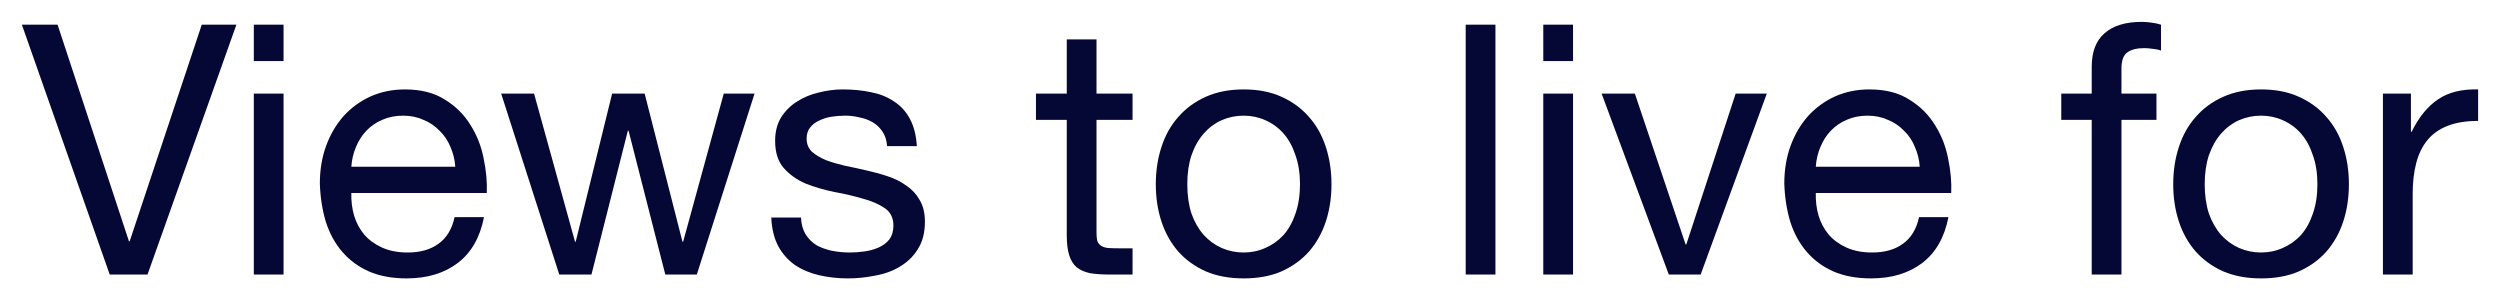 <?xml version="1.0" encoding="UTF-8"?> <svg xmlns="http://www.w3.org/2000/svg" viewBox="5707 4993 114.297 13.728" data-guides="{&quot;vertical&quot;:[],&quot;horizontal&quot;:[]}"><path fill="#050835" stroke="none" fill-opacity="1" stroke-width="1" stroke-opacity="1" font-size-adjust="none" id="tSvg15b09566f80" title="Path 18" d="M 5713.744 5005.552 C 5713.168 5005.552 5712.592 5005.552 5712.016 5005.552C 5710.677 5001.744 5709.339 4997.936 5708 4994.128C 5708.544 4994.128 5709.088 4994.128 5709.632 4994.128C 5710.72 4997.429 5711.808 5000.731 5712.896 5004.032C 5712.907 5004.032 5712.917 5004.032 5712.928 5004.032C 5714.027 5000.731 5715.125 4997.429 5716.224 4994.128C 5716.752 4994.128 5717.28 4994.128 5717.808 4994.128C 5716.453 4997.936 5715.099 5001.744 5713.744 5005.552Z"></path><path fill="#050835" stroke="none" fill-opacity="1" stroke-width="1" stroke-opacity="1" font-size-adjust="none" id="tSvge57e722828" title="Path 19" d="M 5719.964 4995.792 C 5719.511 4995.792 5719.057 4995.792 5718.604 4995.792C 5718.604 4995.237 5718.604 4994.683 5718.604 4994.128C 5719.057 4994.128 5719.511 4994.128 5719.964 4994.128C 5719.964 4994.683 5719.964 4995.237 5719.964 4995.792ZM 5718.604 4997.28 C 5719.057 4997.28 5719.511 4997.28 5719.964 4997.28C 5719.964 5000.037 5719.964 5002.795 5719.964 5005.552C 5719.511 5005.552 5719.057 5005.552 5718.604 5005.552C 5718.604 5002.795 5718.604 5000.037 5718.604 4997.28Z"></path><path fill="#050835" stroke="none" fill-opacity="1" stroke-width="1" stroke-opacity="1" font-size-adjust="none" id="tSvgd017c91f6c" title="Path 20" d="M 5727.815 5000.624 C 5727.794 5000.304 5727.719 5000 5727.591 4999.712C 5727.474 4999.424 5727.308 4999.179 5727.095 4998.976C 5726.892 4998.763 5726.647 4998.597 5726.359 4998.48C 5726.082 4998.352 5725.772 4998.288 5725.431 4998.288C 5725.079 4998.288 5724.759 4998.352 5724.471 4998.48C 5724.194 4998.597 5723.954 4998.763 5723.751 4998.976C 5723.548 4999.189 5723.388 4999.44 5723.271 4999.728C 5723.154 5000.005 5723.084 5000.304 5723.063 5000.624C 5724.647 5000.624 5726.231 5000.624 5727.815 5000.624ZM 5729.127 5002.928 C 5728.946 5003.856 5728.546 5004.555 5727.927 5005.024C 5727.308 5005.493 5726.53 5005.728 5725.591 5005.728C 5724.93 5005.728 5724.354 5005.621 5723.863 5005.408C 5723.383 5005.195 5722.978 5004.896 5722.647 5004.512C 5722.316 5004.128 5722.066 5003.669 5721.895 5003.136C 5721.735 5002.603 5721.644 5002.021 5721.623 5001.392C 5721.623 5000.763 5721.719 5000.187 5721.911 4999.664C 5722.103 4999.141 5722.37 4998.688 5722.711 4998.304C 5723.063 4997.92 5723.474 4997.621 5723.943 4997.408C 5724.423 4997.195 5724.946 4997.088 5725.511 4997.088C 5726.247 4997.088 5726.855 4997.243 5727.335 4997.552C 5727.826 4997.851 5728.215 4998.235 5728.503 4998.704C 5728.802 4999.173 5729.004 4999.685 5729.111 5000.24C 5729.228 5000.795 5729.276 5001.323 5729.255 5001.824C 5727.191 5001.824 5725.127 5001.824 5723.063 5001.824C 5723.052 5002.187 5723.095 5002.533 5723.191 5002.864C 5723.287 5003.184 5723.442 5003.472 5723.655 5003.728C 5723.868 5003.973 5724.14 5004.171 5724.471 5004.32C 5724.802 5004.469 5725.191 5004.544 5725.639 5004.544C 5726.215 5004.544 5726.684 5004.411 5727.047 5004.144C 5727.42 5003.877 5727.666 5003.472 5727.783 5002.928C 5728.231 5002.928 5728.679 5002.928 5729.127 5002.928Z"></path><path fill="#050835" stroke="none" fill-opacity="1" stroke-width="1" stroke-opacity="1" font-size-adjust="none" id="tSvg89e835f37b" title="Path 21" d="M 5738.857 5005.552 C 5738.377 5005.552 5737.897 5005.552 5737.417 5005.552C 5736.857 5003.36 5736.297 5001.168 5735.737 4998.976C 5735.726 4998.976 5735.715 4998.976 5735.705 4998.976C 5735.15 5001.168 5734.595 5003.36 5734.041 5005.552C 5733.55 5005.552 5733.059 5005.552 5732.569 5005.552C 5731.683 5002.795 5730.798 5000.037 5729.913 4997.28C 5730.414 4997.28 5730.915 4997.28 5731.417 4997.28C 5732.041 4999.536 5732.665 5001.792 5733.289 5004.048C 5733.299 5004.048 5733.31 5004.048 5733.321 5004.048C 5733.875 5001.792 5734.43 4999.536 5734.985 4997.28C 5735.481 4997.28 5735.977 4997.28 5736.473 4997.28C 5737.049 4999.536 5737.625 5001.792 5738.201 5004.048C 5738.211 5004.048 5738.222 5004.048 5738.233 5004.048C 5738.851 5001.792 5739.47 4999.536 5740.089 4997.28C 5740.558 4997.28 5741.027 4997.28 5741.497 4997.28C 5740.617 5000.037 5739.737 5002.795 5738.857 5005.552Z"></path><path fill="#050835" stroke="none" fill-opacity="1" stroke-width="1" stroke-opacity="1" font-size-adjust="none" id="tSvgd0c9413bdc" title="Path 22" d="M 5743.622 5002.944 C 5743.632 5003.243 5743.702 5003.499 5743.83 5003.712C 5743.958 5003.915 5744.123 5004.08 5744.326 5004.208C 5744.539 5004.325 5744.774 5004.411 5745.03 5004.464C 5745.296 5004.517 5745.568 5004.544 5745.846 5004.544C 5746.059 5004.544 5746.283 5004.528 5746.518 5004.496C 5746.752 5004.464 5746.966 5004.405 5747.158 5004.32C 5747.36 5004.235 5747.526 5004.112 5747.654 5003.952C 5747.782 5003.781 5747.846 5003.568 5747.846 5003.312C 5747.846 5002.96 5747.712 5002.693 5747.446 5002.512C 5747.179 5002.331 5746.843 5002.187 5746.438 5002.08C 5746.043 5001.963 5745.611 5001.861 5745.142 5001.776C 5744.672 5001.68 5744.235 5001.552 5743.83 5001.392C 5743.435 5001.221 5743.104 5000.987 5742.838 5000.688C 5742.571 5000.389 5742.438 4999.973 5742.438 4999.44C 5742.438 4999.024 5742.528 4998.667 5742.71 4998.368C 5742.902 4998.069 5743.142 4997.829 5743.43 4997.648C 5743.728 4997.456 5744.059 4997.317 5744.422 4997.232C 5744.795 4997.136 5745.163 4997.088 5745.526 4997.088C 5745.995 4997.088 5746.427 4997.131 5746.822 4997.216C 5747.216 4997.291 5747.563 4997.429 5747.862 4997.632C 5748.171 4997.824 5748.416 4998.091 5748.598 4998.432C 5748.779 4998.763 5748.886 4999.179 5748.918 4999.68C 5748.464 4999.68 5748.011 4999.68 5747.558 4999.68C 5747.536 4999.413 5747.467 4999.195 5747.35 4999.024C 5747.232 4998.843 5747.083 4998.699 5746.902 4998.592C 5746.72 4998.485 5746.518 4998.411 5746.294 4998.368C 5746.08 4998.315 5745.862 4998.288 5745.638 4998.288C 5745.435 4998.288 5745.227 4998.304 5745.014 4998.336C 5744.811 4998.368 5744.624 4998.427 5744.454 4998.512C 5744.283 4998.587 5744.144 4998.693 5744.038 4998.832C 5743.931 4998.96 5743.878 4999.131 5743.878 4999.344C 5743.878 4999.579 5743.958 4999.776 5744.118 4999.936C 5744.288 5000.085 5744.502 5000.213 5744.758 5000.32C 5745.014 5000.416 5745.302 5000.501 5745.622 5000.576C 5745.942 5000.64 5746.262 5000.709 5746.582 5000.784C 5746.923 5000.859 5747.254 5000.949 5747.574 5001.056C 5747.904 5001.163 5748.192 5001.307 5748.438 5001.488C 5748.694 5001.659 5748.896 5001.877 5749.046 5002.144C 5749.206 5002.411 5749.286 5002.741 5749.286 5003.136C 5749.286 5003.637 5749.179 5004.053 5748.966 5004.384C 5748.763 5004.715 5748.491 5004.981 5748.15 5005.184C 5747.819 5005.387 5747.44 5005.525 5747.014 5005.6C 5746.598 5005.685 5746.182 5005.728 5745.766 5005.728C 5745.307 5005.728 5744.87 5005.68 5744.454 5005.584C 5744.038 5005.488 5743.67 5005.333 5743.35 5005.12C 5743.03 5004.896 5742.774 5004.608 5742.582 5004.256C 5742.39 5003.893 5742.283 5003.456 5742.262 5002.944C 5742.715 5002.944 5743.168 5002.944 5743.622 5002.944Z"></path><path fill="#050835" stroke="none" fill-opacity="1" stroke-width="1" stroke-opacity="1" font-size-adjust="none" id="tSvga44c1a4d9b" title="Path 23" d="M 5757.131 4997.28 C 5757.68 4997.28 5758.229 4997.28 5758.779 4997.28C 5758.779 4997.68 5758.779 4998.08 5758.779 4998.48C 5758.229 4998.48 5757.68 4998.48 5757.131 4998.48C 5757.131 5000.192 5757.131 5001.904 5757.131 5003.616C 5757.131 5003.776 5757.141 5003.904 5757.163 5004C 5757.195 5004.096 5757.248 5004.171 5757.323 5004.224C 5757.397 5004.277 5757.499 5004.315 5757.627 5004.336C 5757.765 5004.347 5757.941 5004.352 5758.155 5004.352C 5758.363 5004.352 5758.571 5004.352 5758.779 5004.352C 5758.779 5004.752 5758.779 5005.152 5758.779 5005.552C 5758.432 5005.552 5758.085 5005.552 5757.739 5005.552C 5757.387 5005.552 5757.083 5005.531 5756.827 5005.488C 5756.581 5005.435 5756.379 5005.344 5756.219 5005.216C 5756.069 5005.088 5755.958 5004.907 5755.883 5004.672C 5755.808 5004.437 5755.771 5004.128 5755.771 5003.744C 5755.771 5001.989 5755.771 5000.235 5755.771 4998.48C 5755.301 4998.48 5754.832 4998.48 5754.363 4998.48C 5754.363 4998.08 5754.363 4997.68 5754.363 4997.28C 5754.832 4997.28 5755.301 4997.28 5755.771 4997.28C 5755.771 4996.453 5755.771 4995.627 5755.771 4994.8C 5756.224 4994.8 5756.677 4994.8 5757.131 4994.8C 5757.131 4995.627 5757.131 4996.453 5757.131 4997.28Z"></path><path fill="#050835" stroke="none" fill-opacity="1" stroke-width="1" stroke-opacity="1" font-size-adjust="none" id="tSvg13a48e91e5b" title="Path 24" d="M 5761.282 5001.424 C 5761.282 5001.925 5761.346 5002.373 5761.474 5002.768C 5761.612 5003.152 5761.799 5003.477 5762.034 5003.744C 5762.268 5004 5762.54 5004.197 5762.85 5004.336C 5763.17 5004.475 5763.506 5004.544 5763.858 5004.544C 5764.21 5004.544 5764.54 5004.475 5764.85 5004.336C 5765.17 5004.197 5765.447 5004 5765.682 5003.744C 5765.916 5003.477 5766.098 5003.152 5766.226 5002.768C 5766.364 5002.373 5766.434 5001.925 5766.434 5001.424C 5766.434 5000.923 5766.364 5000.48 5766.226 5000.096C 5766.098 4999.701 5765.916 4999.371 5765.682 4999.104C 5765.447 4998.837 5765.17 4998.635 5764.85 4998.496C 5764.54 4998.357 5764.21 4998.288 5763.858 4998.288C 5763.506 4998.288 5763.17 4998.357 5762.85 4998.496C 5762.54 4998.635 5762.268 4998.837 5762.034 4999.104C 5761.799 4999.371 5761.612 4999.701 5761.474 5000.096C 5761.346 5000.48 5761.282 5000.923 5761.282 5001.424ZM 5759.842 5001.424 C 5759.842 5000.816 5759.927 5000.251 5760.098 4999.728C 5760.268 4999.195 5760.524 4998.736 5760.866 4998.352C 5761.207 4997.957 5761.628 4997.648 5762.13 4997.424C 5762.631 4997.2 5763.207 4997.088 5763.858 4997.088C 5764.519 4997.088 5765.095 4997.2 5765.586 4997.424C 5766.087 4997.648 5766.508 4997.957 5766.85 4998.352C 5767.191 4998.736 5767.447 4999.195 5767.618 4999.728C 5767.788 5000.251 5767.874 5000.816 5767.874 5001.424C 5767.874 5002.032 5767.788 5002.597 5767.618 5003.12C 5767.447 5003.643 5767.191 5004.101 5766.85 5004.496C 5766.508 5004.88 5766.087 5005.184 5765.586 5005.408C 5765.095 5005.621 5764.519 5005.728 5763.858 5005.728C 5763.207 5005.728 5762.631 5005.621 5762.13 5005.408C 5761.628 5005.184 5761.207 5004.88 5760.866 5004.496C 5760.524 5004.101 5760.268 5003.643 5760.098 5003.12C 5759.927 5002.597 5759.842 5002.032 5759.842 5001.424Z"></path><path fill="#050835" stroke="none" fill-opacity="1" stroke-width="1" stroke-opacity="1" font-size-adjust="none" id="tSvg83afc38759" title="Path 25" d="M 5774.01 4994.128 C 5774.464 4994.128 5774.917 4994.128 5775.37 4994.128C 5775.37 4997.936 5775.37 5001.744 5775.37 5005.552C 5774.917 5005.552 5774.464 5005.552 5774.01 5005.552C 5774.01 5001.744 5774.01 4997.936 5774.01 4994.128Z"></path><path fill="#050835" stroke="none" fill-opacity="1" stroke-width="1" stroke-opacity="1" font-size-adjust="none" id="tSvg5fa98e7a6" title="Path 26" d="M 5778.917 4995.792 C 5778.464 4995.792 5778.011 4995.792 5777.557 4995.792C 5777.557 4995.237 5777.557 4994.683 5777.557 4994.128C 5778.011 4994.128 5778.464 4994.128 5778.917 4994.128C 5778.917 4994.683 5778.917 4995.237 5778.917 4995.792ZM 5777.557 4997.28 C 5778.011 4997.28 5778.464 4997.28 5778.917 4997.28C 5778.917 5000.037 5778.917 5002.795 5778.917 5005.552C 5778.464 5005.552 5778.011 5005.552 5777.557 5005.552C 5777.557 5002.795 5777.557 5000.037 5777.557 4997.28Z"></path><path fill="#050835" stroke="none" fill-opacity="1" stroke-width="1" stroke-opacity="1" font-size-adjust="none" id="tSvg37c53f97e3" title="Path 27" d="M 5784.752 5005.552 C 5784.267 5005.552 5783.781 5005.552 5783.296 5005.552C 5782.272 5002.795 5781.248 5000.037 5780.224 4997.28C 5780.731 4997.28 5781.237 4997.28 5781.744 4997.28C 5782.517 4999.579 5783.291 5001.877 5784.064 5004.176C 5784.075 5004.176 5784.085 5004.176 5784.096 5004.176C 5784.848 5001.877 5785.6 4999.579 5786.352 4997.28C 5786.827 4997.28 5787.301 4997.28 5787.776 4997.28C 5786.768 5000.037 5785.76 5002.795 5784.752 5005.552Z"></path><path fill="#050835" stroke="none" fill-opacity="1" stroke-width="1" stroke-opacity="1" font-size-adjust="none" id="tSvg1020efcb56" title="Path 28" d="M 5794.768 5000.624 C 5794.747 5000.304 5794.672 5000 5794.544 4999.712C 5794.427 4999.424 5794.261 4999.179 5794.048 4998.976C 5793.845 4998.763 5793.6 4998.597 5793.312 4998.48C 5793.035 4998.352 5792.725 4998.288 5792.384 4998.288C 5792.032 4998.288 5791.712 4998.352 5791.424 4998.48C 5791.147 4998.597 5790.907 4998.763 5790.704 4998.976C 5790.501 4999.189 5790.341 4999.44 5790.224 4999.728C 5790.107 5000.005 5790.037 5000.304 5790.016 5000.624C 5791.6 5000.624 5793.184 5000.624 5794.768 5000.624ZM 5796.08 5002.928 C 5795.899 5003.856 5795.499 5004.555 5794.88 5005.024C 5794.261 5005.493 5793.483 5005.728 5792.544 5005.728C 5791.883 5005.728 5791.307 5005.621 5790.816 5005.408C 5790.336 5005.195 5789.931 5004.896 5789.6 5004.512C 5789.269 5004.128 5789.019 5003.669 5788.848 5003.136C 5788.688 5002.603 5788.597 5002.021 5788.576 5001.392C 5788.576 5000.763 5788.672 5000.187 5788.864 4999.664C 5789.056 4999.141 5789.323 4998.688 5789.664 4998.304C 5790.016 4997.92 5790.427 4997.621 5790.896 4997.408C 5791.376 4997.195 5791.899 4997.088 5792.464 4997.088C 5793.2 4997.088 5793.808 4997.243 5794.288 4997.552C 5794.779 4997.851 5795.168 4998.235 5795.456 4998.704C 5795.755 4999.173 5795.957 4999.685 5796.064 5000.24C 5796.181 5000.795 5796.229 5001.323 5796.208 5001.824C 5794.144 5001.824 5792.08 5001.824 5790.016 5001.824C 5790.005 5002.187 5790.048 5002.533 5790.144 5002.864C 5790.24 5003.184 5790.395 5003.472 5790.608 5003.728C 5790.821 5003.973 5791.093 5004.171 5791.424 5004.32C 5791.755 5004.469 5792.144 5004.544 5792.592 5004.544C 5793.168 5004.544 5793.637 5004.411 5794 5004.144C 5794.373 5003.877 5794.619 5003.472 5794.736 5002.928C 5795.184 5002.928 5795.632 5002.928 5796.08 5002.928Z"></path><path fill="#050835" stroke="none" fill-opacity="1" stroke-width="1" stroke-opacity="1" font-size-adjust="none" id="tSvg16f5d1fb776" title="Path 29" d="M 5802.631 4998.48 C 5802.167 4998.48 5801.703 4998.48 5801.239 4998.48C 5801.239 4998.08 5801.239 4997.68 5801.239 4997.28C 5801.703 4997.28 5802.167 4997.28 5802.631 4997.28C 5802.631 4996.869 5802.631 4996.459 5802.631 4996.048C 5802.631 4995.376 5802.823 4994.869 5803.207 4994.528C 5803.602 4994.176 5804.172 4994 5804.919 4994C 5805.047 4994 5805.191 4994.011 5805.351 4994.032C 5805.522 4994.053 5805.671 4994.085 5805.799 4994.128C 5805.799 4994.523 5805.799 4994.917 5805.799 4995.312C 5805.682 4995.269 5805.554 4995.243 5805.415 4995.232C 5805.276 4995.211 5805.148 4995.2 5805.031 4995.2C 5804.7 4995.2 5804.444 4995.264 5804.263 4995.392C 5804.081 4995.52 5803.991 4995.765 5803.991 4996.128C 5803.991 4996.512 5803.991 4996.896 5803.991 4997.28C 5804.524 4997.28 5805.058 4997.28 5805.591 4997.28C 5805.591 4997.68 5805.591 4998.08 5805.591 4998.48C 5805.058 4998.48 5804.524 4998.48 5803.991 4998.48C 5803.991 5000.837 5803.991 5003.195 5803.991 5005.552C 5803.538 5005.552 5803.084 5005.552 5802.631 5005.552C 5802.631 5003.195 5802.631 5000.837 5802.631 4998.48Z"></path><path fill="#050835" stroke="none" fill-opacity="1" stroke-width="1" stroke-opacity="1" font-size-adjust="none" id="tSvg87a387d9a5" title="Path 30" d="M 5807.797 5001.424 C 5807.797 5001.925 5807.861 5002.373 5807.989 5002.768C 5808.128 5003.152 5808.315 5003.477 5808.549 5003.744C 5808.784 5004 5809.056 5004.197 5809.365 5004.336C 5809.685 5004.475 5810.021 5004.544 5810.373 5004.544C 5810.725 5004.544 5811.056 5004.475 5811.365 5004.336C 5811.685 5004.197 5811.963 5004 5812.197 5003.744C 5812.432 5003.477 5812.613 5003.152 5812.741 5002.768C 5812.88 5002.373 5812.949 5001.925 5812.949 5001.424C 5812.949 5000.923 5812.88 5000.48 5812.741 5000.096C 5812.613 4999.701 5812.432 4999.371 5812.197 4999.104C 5811.963 4998.837 5811.685 4998.635 5811.365 4998.496C 5811.056 4998.357 5810.725 4998.288 5810.373 4998.288C 5810.021 4998.288 5809.685 4998.357 5809.365 4998.496C 5809.056 4998.635 5808.784 4998.837 5808.549 4999.104C 5808.315 4999.371 5808.128 4999.701 5807.989 5000.096C 5807.861 5000.48 5807.797 5000.923 5807.797 5001.424ZM 5806.357 5001.424 C 5806.357 5000.816 5806.443 5000.251 5806.613 4999.728C 5806.784 4999.195 5807.04 4998.736 5807.381 4998.352C 5807.723 4997.957 5808.144 4997.648 5808.645 4997.424C 5809.147 4997.2 5809.723 4997.088 5810.373 4997.088C 5811.035 4997.088 5811.611 4997.2 5812.101 4997.424C 5812.603 4997.648 5813.024 4997.957 5813.365 4998.352C 5813.707 4998.736 5813.963 4999.195 5814.133 4999.728C 5814.304 5000.251 5814.389 5000.816 5814.389 5001.424C 5814.389 5002.032 5814.304 5002.597 5814.133 5003.12C 5813.963 5003.643 5813.707 5004.101 5813.365 5004.496C 5813.024 5004.88 5812.603 5005.184 5812.101 5005.408C 5811.611 5005.621 5811.035 5005.728 5810.373 5005.728C 5809.723 5005.728 5809.147 5005.621 5808.645 5005.408C 5808.144 5005.184 5807.723 5004.88 5807.381 5004.496C 5807.04 5004.101 5806.784 5003.643 5806.613 5003.12C 5806.443 5002.597 5806.357 5002.032 5806.357 5001.424Z"></path><path fill="#050835" stroke="none" fill-opacity="1" stroke-width="1" stroke-opacity="1" font-size-adjust="none" id="tSvg2f7b5f11f9" title="Path 31" d="M 5815.945 4997.28 C 5816.371 4997.28 5816.798 4997.28 5817.225 4997.28C 5817.225 4997.861 5817.225 4998.443 5817.225 4999.024C 5817.235 4999.024 5817.246 4999.024 5817.257 4999.024C 5817.588 4998.352 5817.993 4997.856 5818.473 4997.536C 5818.953 4997.216 5819.561 4997.067 5820.297 4997.088C 5820.297 4997.568 5820.297 4998.048 5820.297 4998.528C 5819.753 4998.528 5819.289 4998.603 5818.905 4998.752C 5818.521 4998.901 5818.211 4999.12 5817.977 4999.408C 5817.742 4999.696 5817.571 5000.048 5817.465 5000.464C 5817.358 5000.869 5817.305 5001.339 5817.305 5001.872C 5817.305 5003.099 5817.305 5004.325 5817.305 5005.552C 5816.851 5005.552 5816.398 5005.552 5815.945 5005.552C 5815.945 5002.795 5815.945 5000.037 5815.945 4997.28Z"></path><defs></defs></svg> 